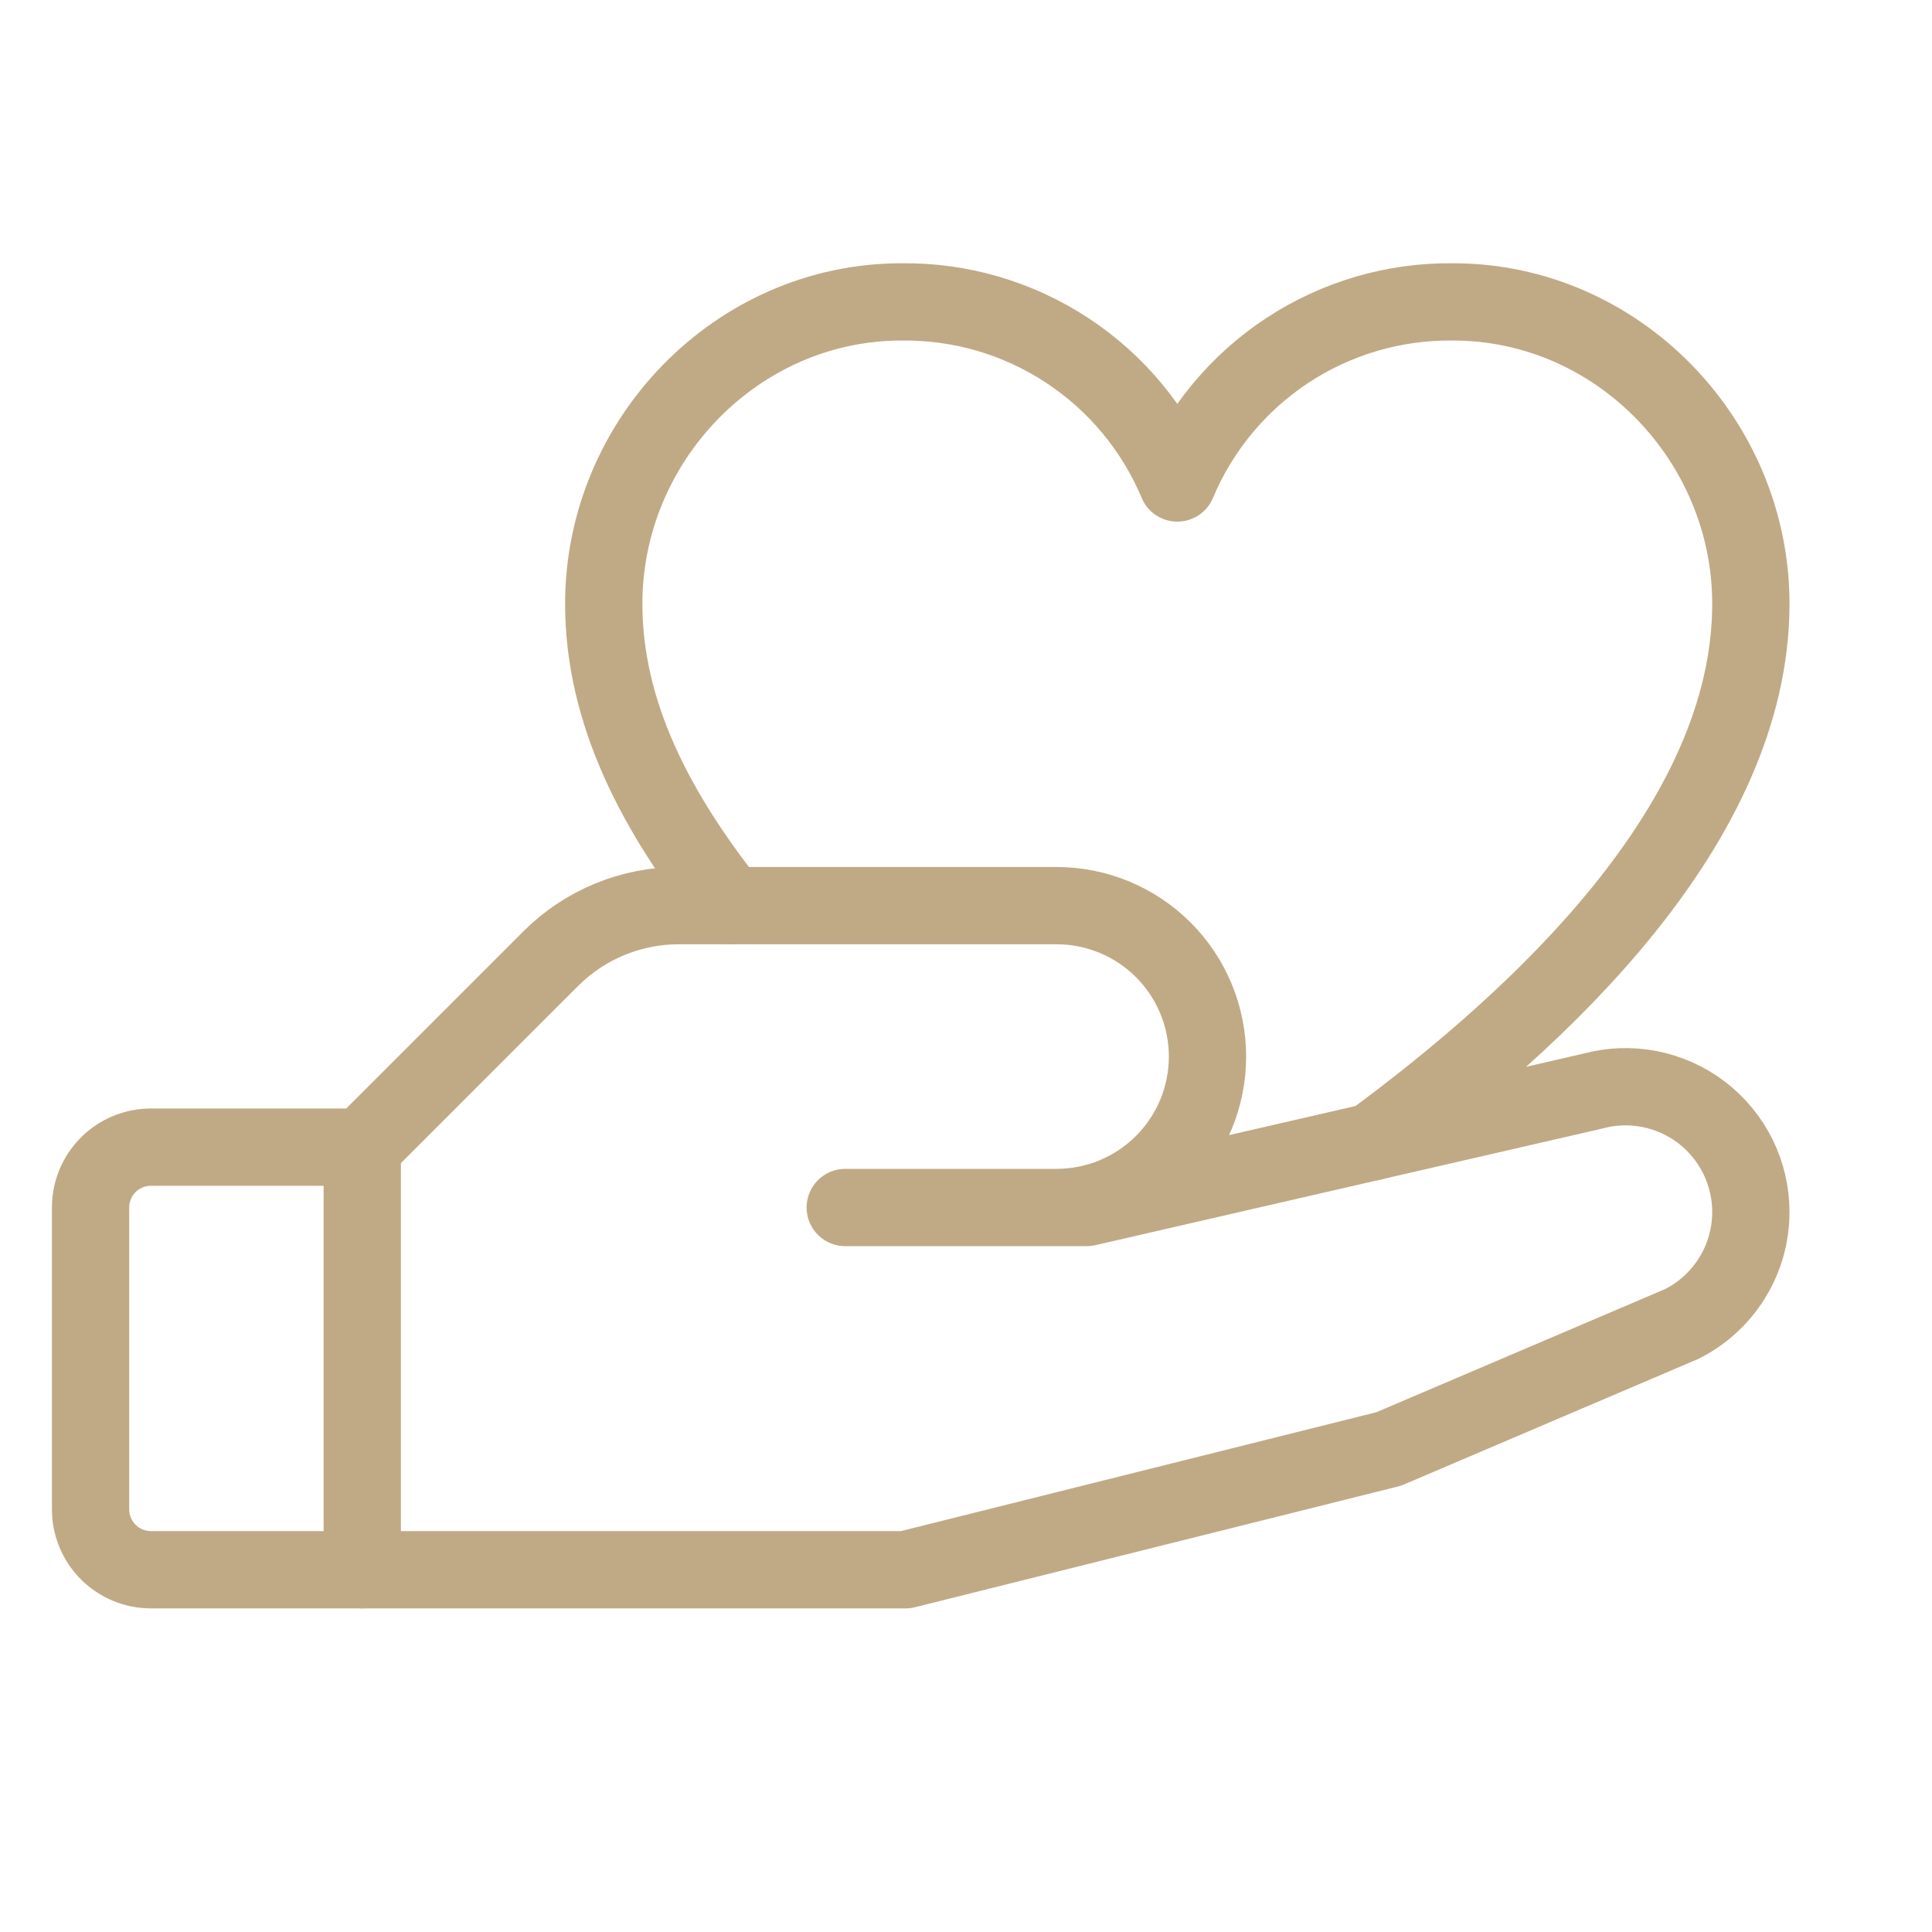 <?xml version="1.0" encoding="UTF-8"?> <svg xmlns="http://www.w3.org/2000/svg" width="50" height="50" viewBox="0 0 50 50" fill="none"><g clip-path="url(#clip0_76_941)"><path d="M9.375 40.625H3.906C3.492 40.625 3.094 40.46 2.801 40.167C2.508 39.874 2.344 39.477 2.344 39.062V31.25C2.344 30.836 2.508 30.438 2.801 30.145C3.094 29.852 3.492 29.688 3.906 29.688H9.375" stroke="#C0AA85" stroke-width="2" stroke-linecap="round" stroke-linejoin="round"></path><path d="M21.875 31.25H28.125L41.211 28.24C41.692 28.108 42.197 28.089 42.687 28.184C43.176 28.279 43.638 28.486 44.035 28.788C44.431 29.091 44.753 29.481 44.975 29.927C45.196 30.374 45.312 30.866 45.312 31.365C45.313 31.968 45.145 32.558 44.828 33.07C44.512 33.583 44.058 33.997 43.52 34.266L35.938 37.5L23.438 40.625H9.375V29.688L14.258 24.805C14.694 24.37 15.212 24.025 15.782 23.791C16.352 23.556 16.962 23.436 17.578 23.438H27.344C28.38 23.438 29.373 23.849 30.106 24.582C30.838 25.314 31.25 26.308 31.25 27.344C31.25 28.38 30.838 29.373 30.106 30.106C29.373 30.838 28.38 31.25 27.344 31.25H21.875Z" stroke="#C0AA85" stroke-width="2" stroke-linecap="round" stroke-linejoin="round"></path><path d="M18.893 23.438C16.992 21.039 15.625 18.469 15.625 15.625C15.625 11.389 19.076 7.813 23.332 7.813C24.853 7.795 26.345 8.231 27.616 9.066C28.888 9.901 29.881 11.097 30.469 12.5C31.057 11.097 32.05 9.901 33.321 9.066C34.593 8.231 36.084 7.795 37.605 7.813C41.861 7.813 45.312 11.389 45.312 15.625C45.312 21.334 39.809 26.381 35.504 29.555" stroke="#C0AA85" stroke-width="2" stroke-linecap="round" stroke-linejoin="round"></path></g><defs><clipPath id="clip0_76_941"><rect width="50" height="50" fill="white"></rect></clipPath></defs></svg> 